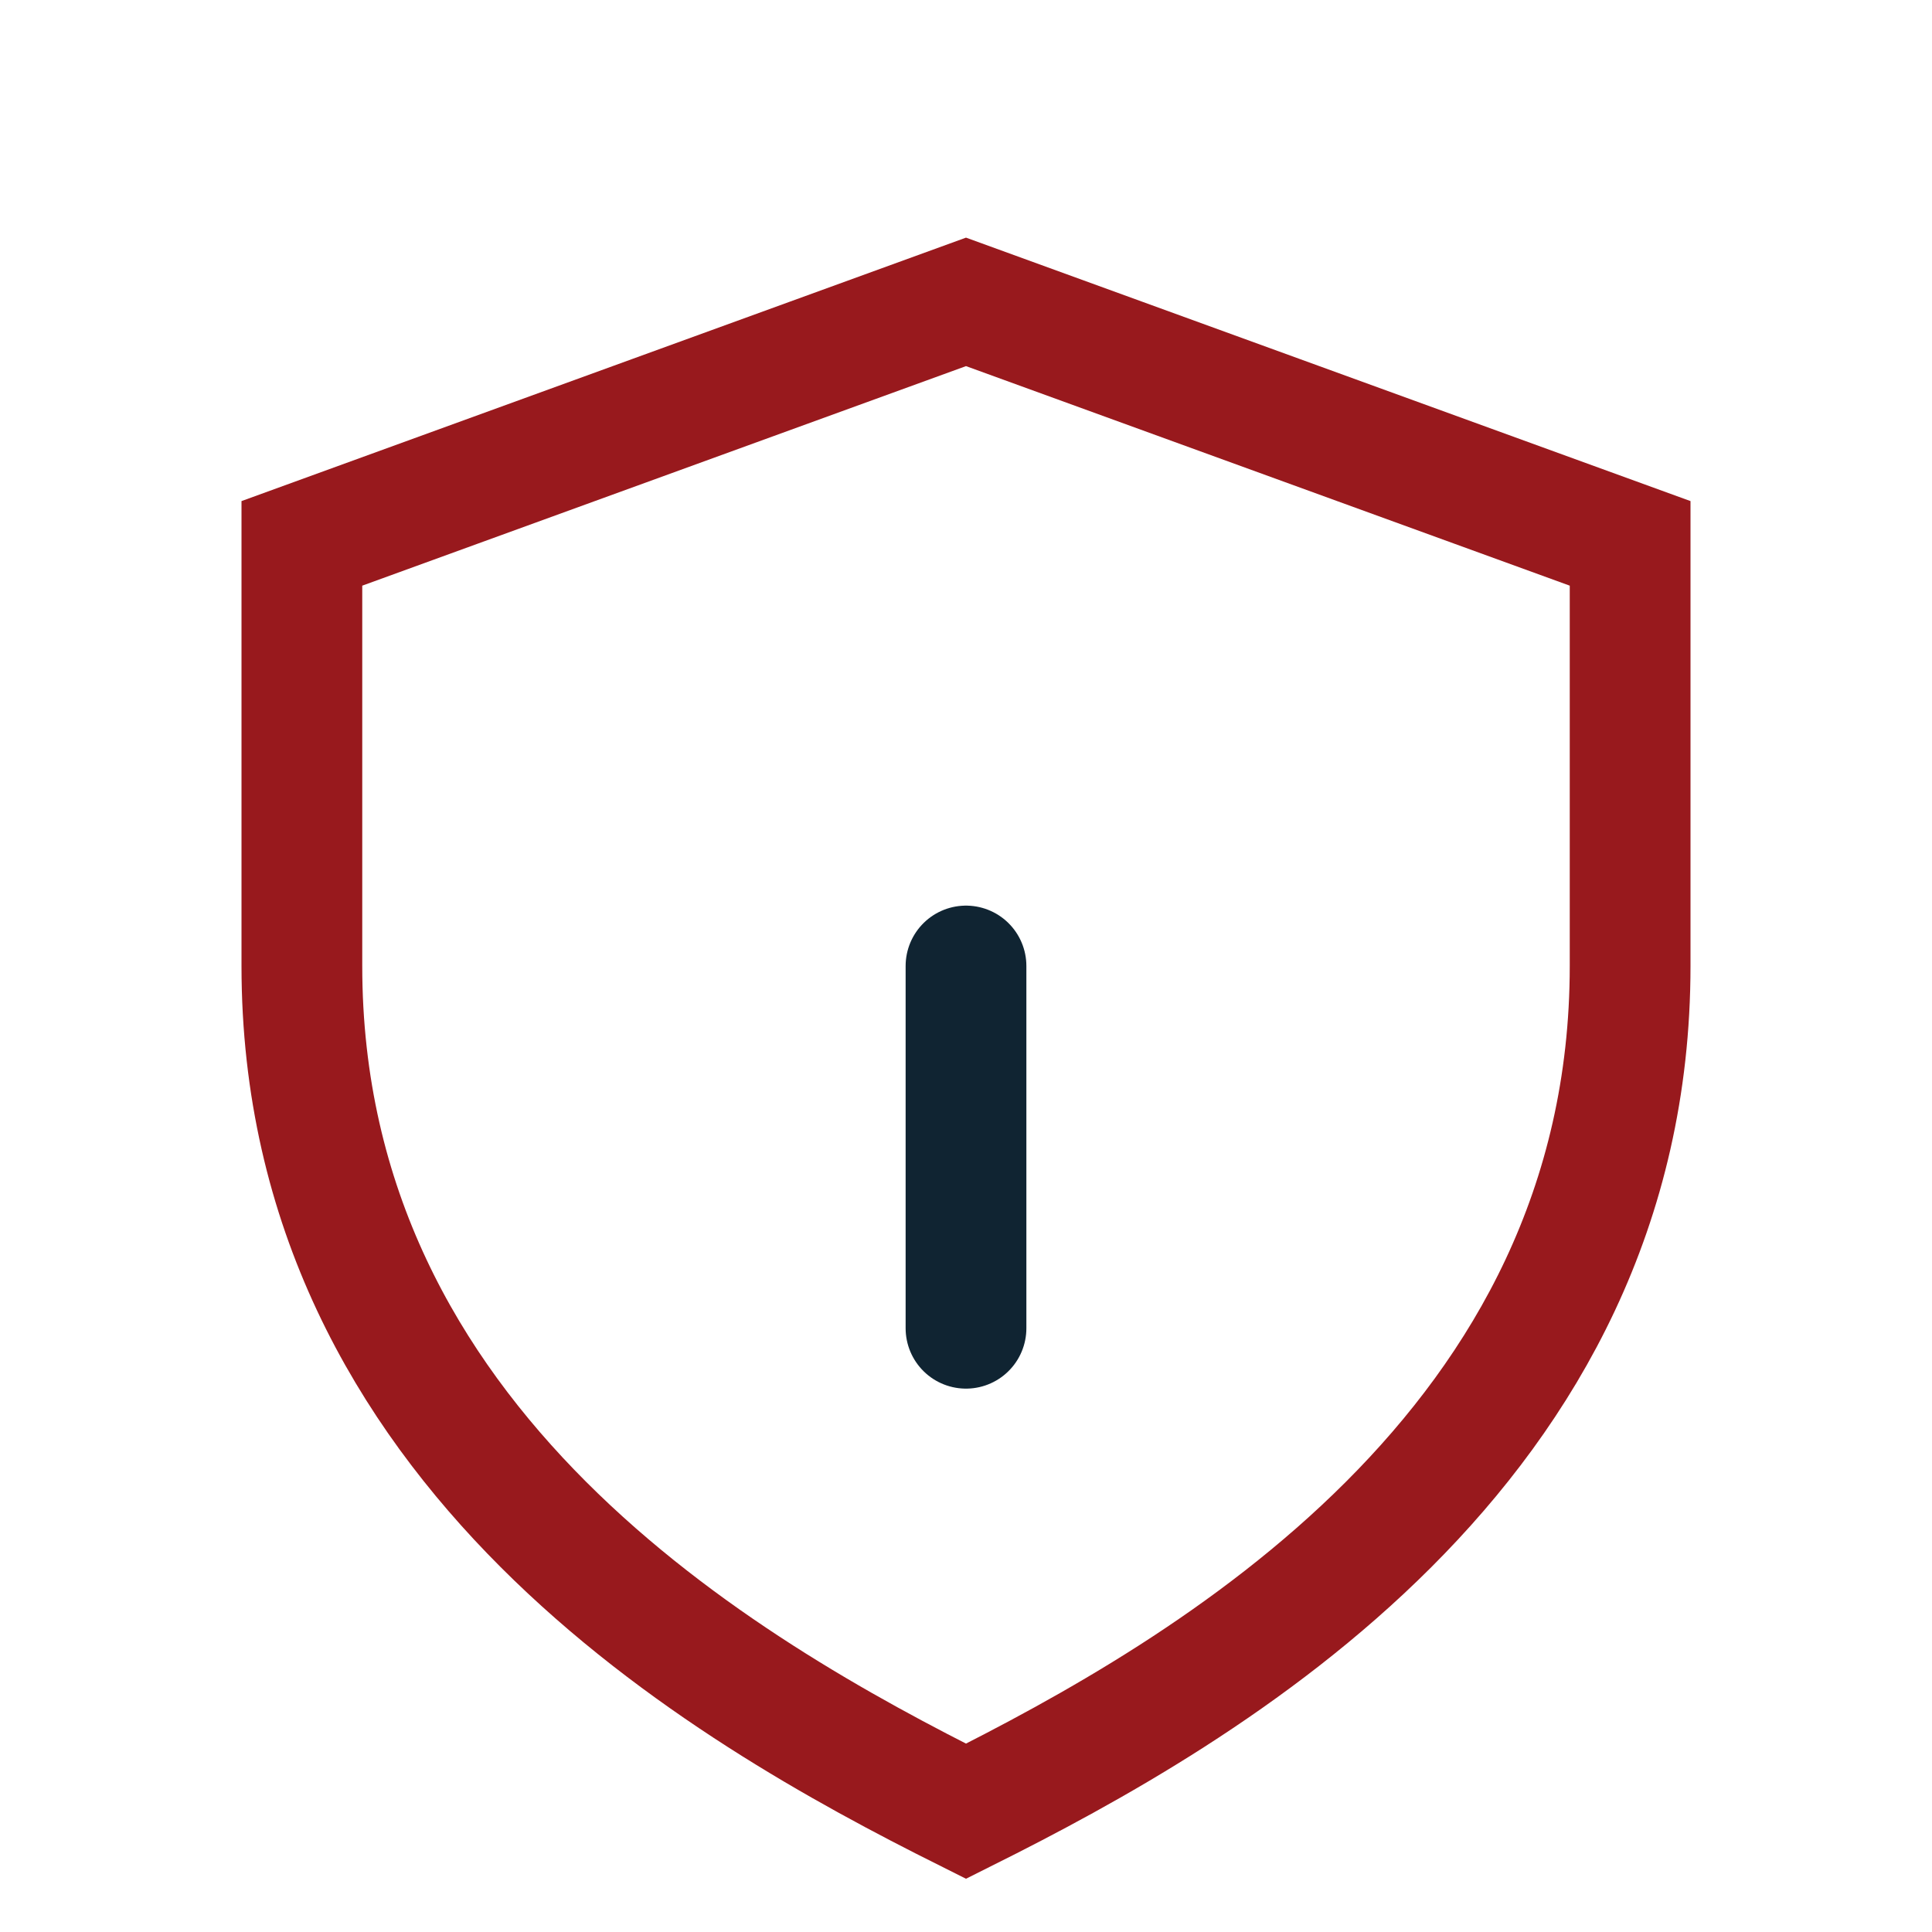 <?xml version="1.0" encoding="UTF-8"?>
<svg xmlns="http://www.w3.org/2000/svg" width="32" height="32" viewBox="0 0 32 32"><path d="M16 5l11 4v7c0 8-7 12-11 14-4-2-11-6-11-14V9l11-4z" fill="none" stroke="#98191D" stroke-width="2"/><path d="M16 16v6" stroke="#102432" stroke-width="2" stroke-linecap="round"/></svg>